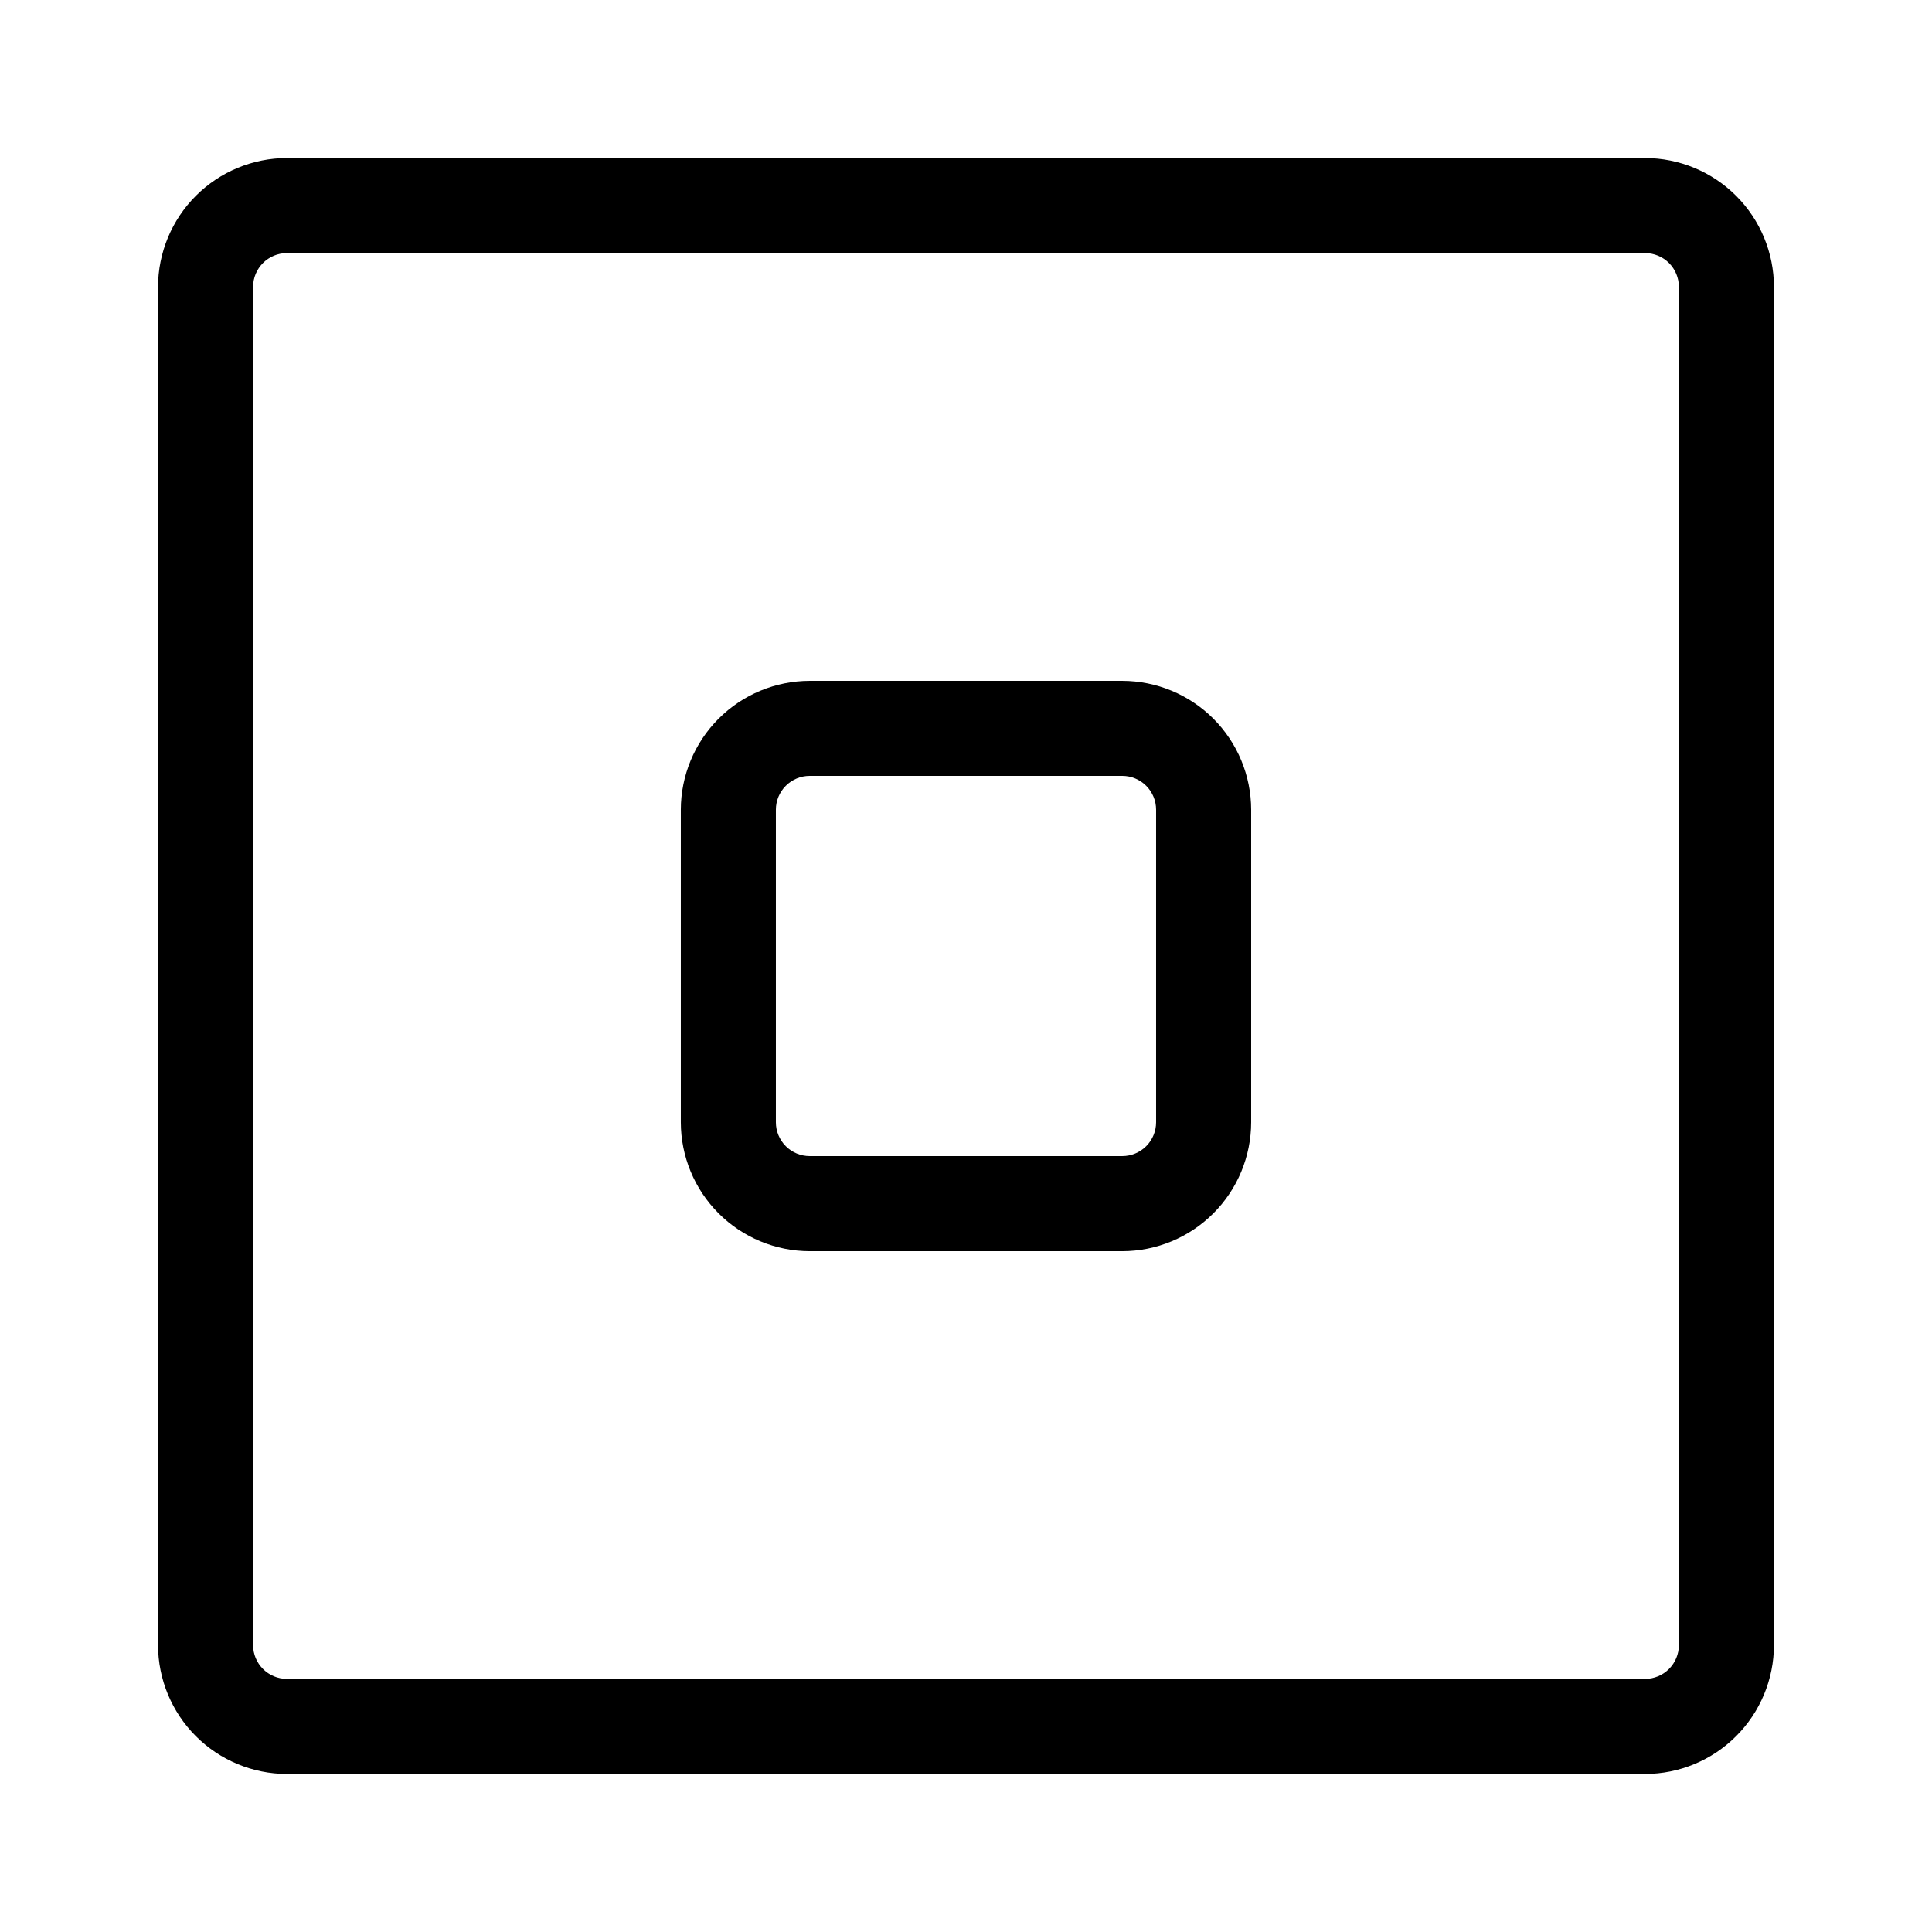 <?xml version="1.0" encoding="UTF-8"?>
<!-- Uploaded to: SVG Repo, www.svgrepo.com, Generator: SVG Repo Mixer Tools -->
<svg fill="#000000" width="800px" height="800px" version="1.1" viewBox="144 144 512 512" xmlns="http://www.w3.org/2000/svg">
 <g>
  <path d="m579.96 185.88h-359.92c-9.055 0.016-17.738 3.617-24.141 10.02-6.402 6.402-10.004 15.086-10.02 24.141v359.92c0.016 9.055 3.617 17.734 10.02 24.137 6.402 6.402 15.086 10.008 24.141 10.02h359.92c9.055-0.012 17.734-3.617 24.137-10.02s10.008-15.082 10.02-24.137v-359.92c-0.012-9.055-3.617-17.738-10.02-24.141-6.402-6.402-15.082-10.004-24.137-10.02zm8.965 394.08c0 2.375-0.945 4.656-2.625 6.34-1.684 1.68-3.965 2.625-6.34 2.625h-359.92c-4.953 0-8.969-4.016-8.969-8.965v-359.92c0-4.953 4.016-8.969 8.969-8.969h359.92c2.375 0 4.656 0.945 6.34 2.625 1.68 1.684 2.625 3.965 2.625 6.344z"/>
  <path d="m441.41 324.43h-82.824c-9.055 0.016-17.738 3.617-24.141 10.02-6.402 6.402-10.004 15.086-10.02 24.141v82.824c0.016 9.059 3.617 17.738 10.02 24.141 6.402 6.402 15.086 10.004 24.141 10.02h82.824c9.059-0.016 17.738-3.617 24.141-10.02 6.402-6.402 10.004-15.082 10.02-24.141v-82.824c-0.016-9.055-3.617-17.738-10.02-24.141-6.402-6.402-15.082-10.004-24.141-10.02zm8.969 116.98c0 2.379-0.945 4.66-2.625 6.344-1.684 1.68-3.965 2.625-6.344 2.625h-82.824c-2.379 0-4.66-0.945-6.34-2.625-1.684-1.684-2.629-3.965-2.629-6.344v-82.824c0-2.379 0.945-4.66 2.629-6.34 1.68-1.684 3.961-2.629 6.34-2.629h82.824c2.379 0 4.66 0.945 6.344 2.629 1.68 1.68 2.625 3.961 2.625 6.34z"/>
 </g>
</svg>